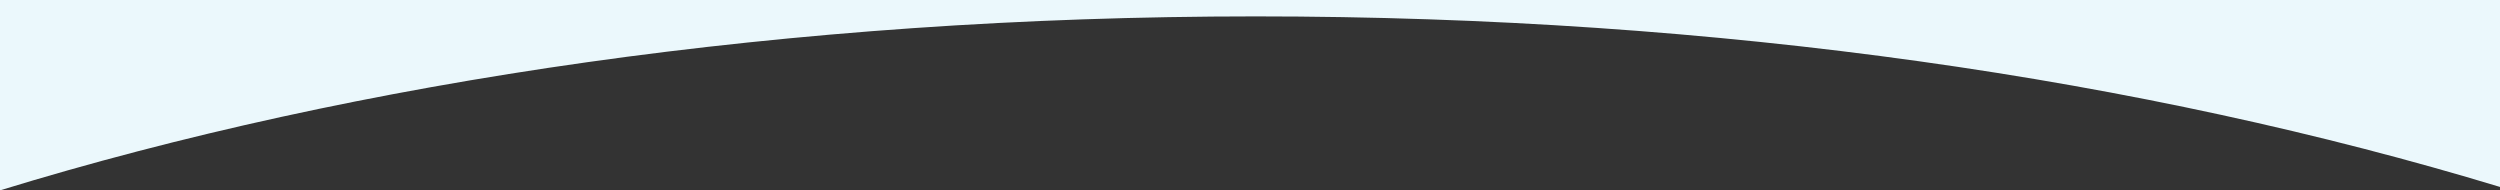 <?xml version="1.0" encoding="UTF-8"?>
<svg id="_レイヤー_2" data-name="レイヤー 2" xmlns="http://www.w3.org/2000/svg" viewBox="0 0 1372.76 104.53">
  <rect x="0" y="0" width="1372.76" height="104.53" fill="#333333" stroke="none"/>
  <defs>
    <style>
      .cls-1 {
        fill: #ebf8fc;
      }
    </style>
  </defs>
  <g id="_レイヤー_1-2" data-name="レイヤー 1">
    <path class="cls-1" d="M1372.76,102.65V0H0v104.53C196.28,44.25,433.69,9,689.46,9s488.22,34.53,683.3,93.65Z"/>
  </g>
</svg>